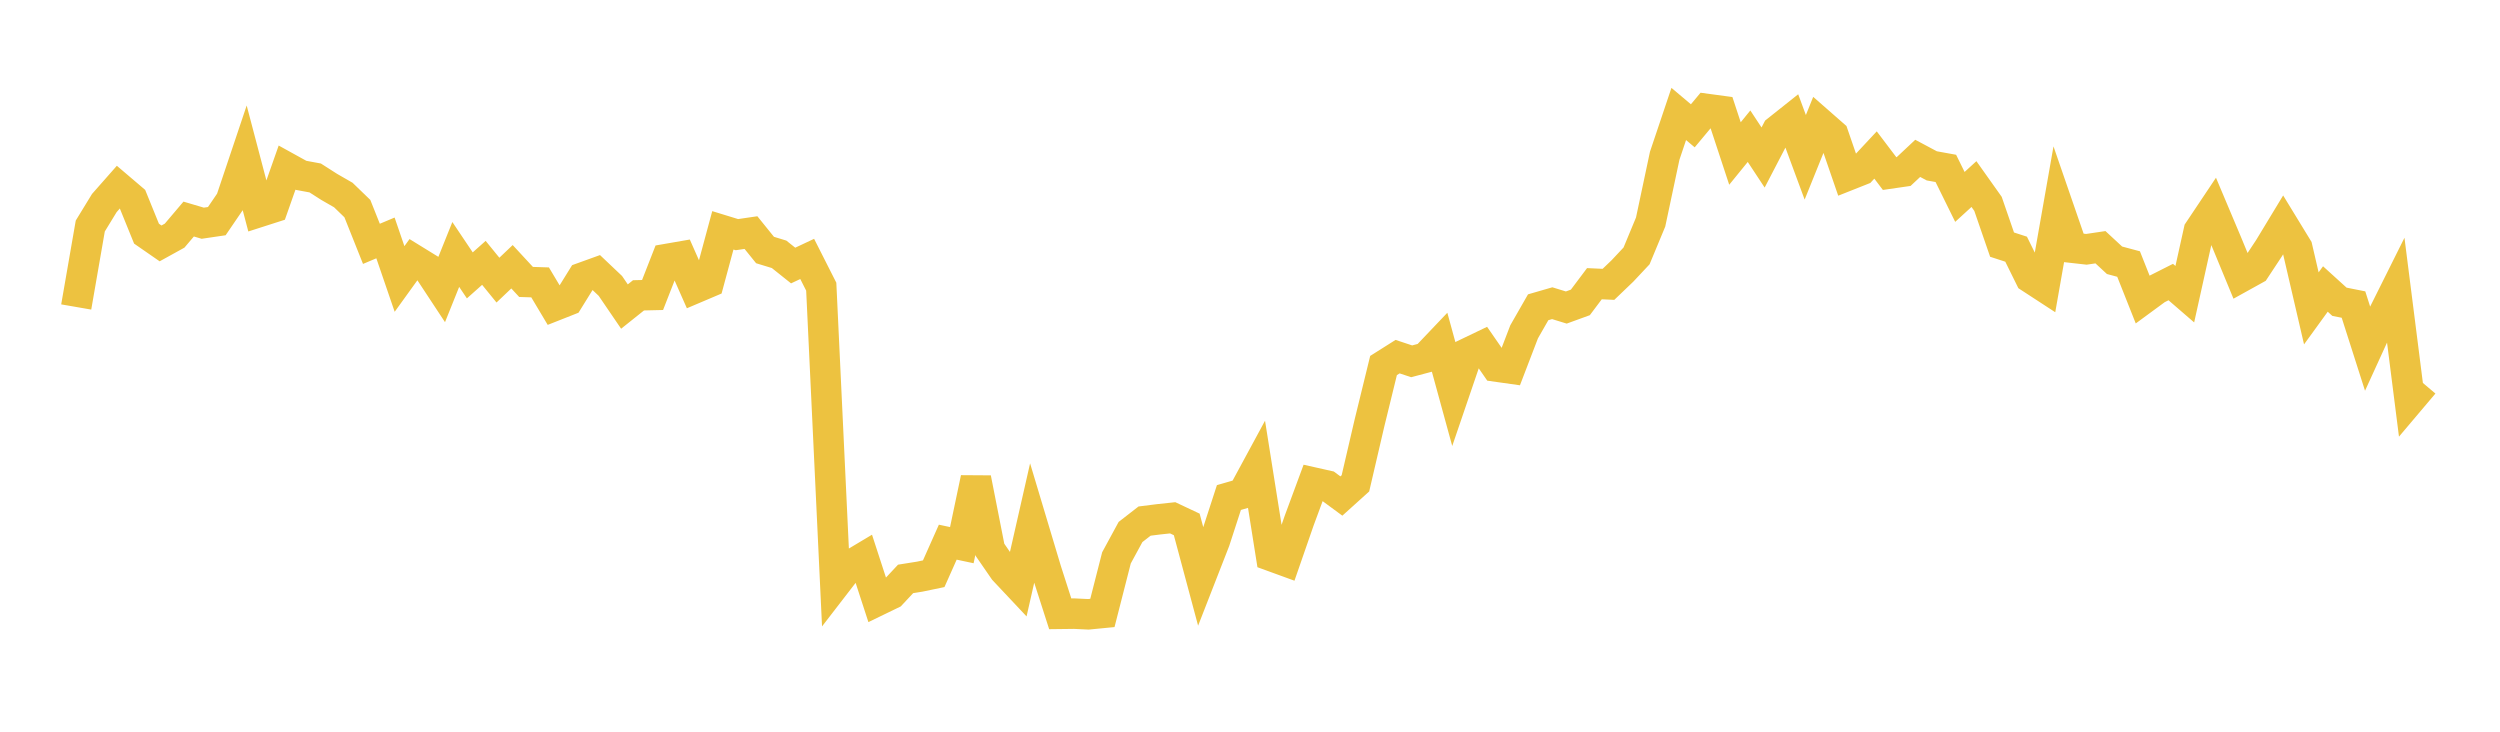 <svg width="164" height="48" xmlns="http://www.w3.org/2000/svg" xmlns:xlink="http://www.w3.org/1999/xlink"><path fill="none" stroke="rgb(237,194,64)" stroke-width="2" d="M5,20.138L5.922,14.827L6.844,13.319L7.766,12.273L8.689,13.059L9.611,15.328L10.533,15.967L11.455,15.458L12.377,14.37L13.299,14.643L14.222,14.507L15.144,13.154L16.066,10.408L16.988,13.91L17.91,13.614L18.832,10.994L19.754,11.503L20.677,11.674L21.599,12.263L22.521,12.793L23.443,13.684L24.365,15.996L25.287,15.608L26.21,18.301L27.132,17.022L28.054,17.59L28.976,18.989L29.898,16.692L30.82,18.065L31.743,17.243L32.665,18.376L33.587,17.499L34.509,18.495L35.431,18.525L36.353,20.07L37.275,19.706L38.198,18.216L39.12,17.883L40.042,18.757L40.964,20.11L41.886,19.374L42.808,19.352L43.731,16.992L44.653,16.832L45.575,18.917L46.497,18.525L47.419,15.11L48.341,15.393L49.263,15.258L50.186,16.401L51.108,16.683L52.03,17.419L52.952,16.985L53.874,18.807L54.796,38.326L55.719,37.129L56.641,36.578L57.563,39.41L58.485,38.963L59.407,37.976L60.329,37.829L61.251,37.637L62.174,35.566L63.096,35.762L64.018,31.376L64.94,36.063L65.862,37.401L66.784,38.382L67.707,34.321L68.629,37.396L69.551,40.266L70.473,40.255L71.395,40.299L72.317,40.209L73.24,36.596L74.162,34.899L75.084,34.183L76.006,34.067L76.928,33.968L77.85,34.402L78.772,37.841L79.695,35.475L80.617,32.638L81.539,32.372L82.461,30.669L83.383,36.471L84.305,36.807L85.228,34.146L86.15,31.653L87.072,31.86L87.994,32.539L88.916,31.707L89.838,27.745L90.76,23.978L91.683,23.396L92.605,23.702L93.527,23.458L94.449,22.489L95.371,25.855L96.293,23.153L97.216,22.71L98.138,24.043L99.06,24.173L99.982,21.768L100.904,20.157L101.826,19.89L102.749,20.174L103.671,19.838L104.593,18.611L105.515,18.653L106.437,17.77L107.359,16.786L108.281,14.566L109.204,10.218L110.126,7.476L111.048,8.253L111.97,7.148L112.892,7.273L113.814,10.07L114.737,8.935L115.659,10.333L116.581,8.559L117.503,7.826L118.425,10.32L119.347,8.035L120.269,8.843L121.192,11.522L122.114,11.156L123.036,10.168L123.958,11.386L124.88,11.252L125.802,10.388L126.725,10.88L127.647,11.047L128.569,12.917L129.491,12.074L130.413,13.374L131.335,16.047L132.257,16.347L133.18,18.217L134.102,18.818L135.024,13.58L135.946,16.251L136.868,16.355L137.79,16.218L138.713,17.074L139.635,17.321L140.557,19.645L141.479,18.968L142.401,18.502L143.323,19.299L144.246,15.136L145.168,13.757L146.09,15.944L147.012,18.176L147.934,17.665L148.856,16.268L149.778,14.746L150.701,16.257L151.623,20.229L152.545,18.958L153.467,19.795L154.389,19.979L155.311,22.865L156.234,20.845L157.156,18.996L158.078,26.261L159,25.171"></path></svg>